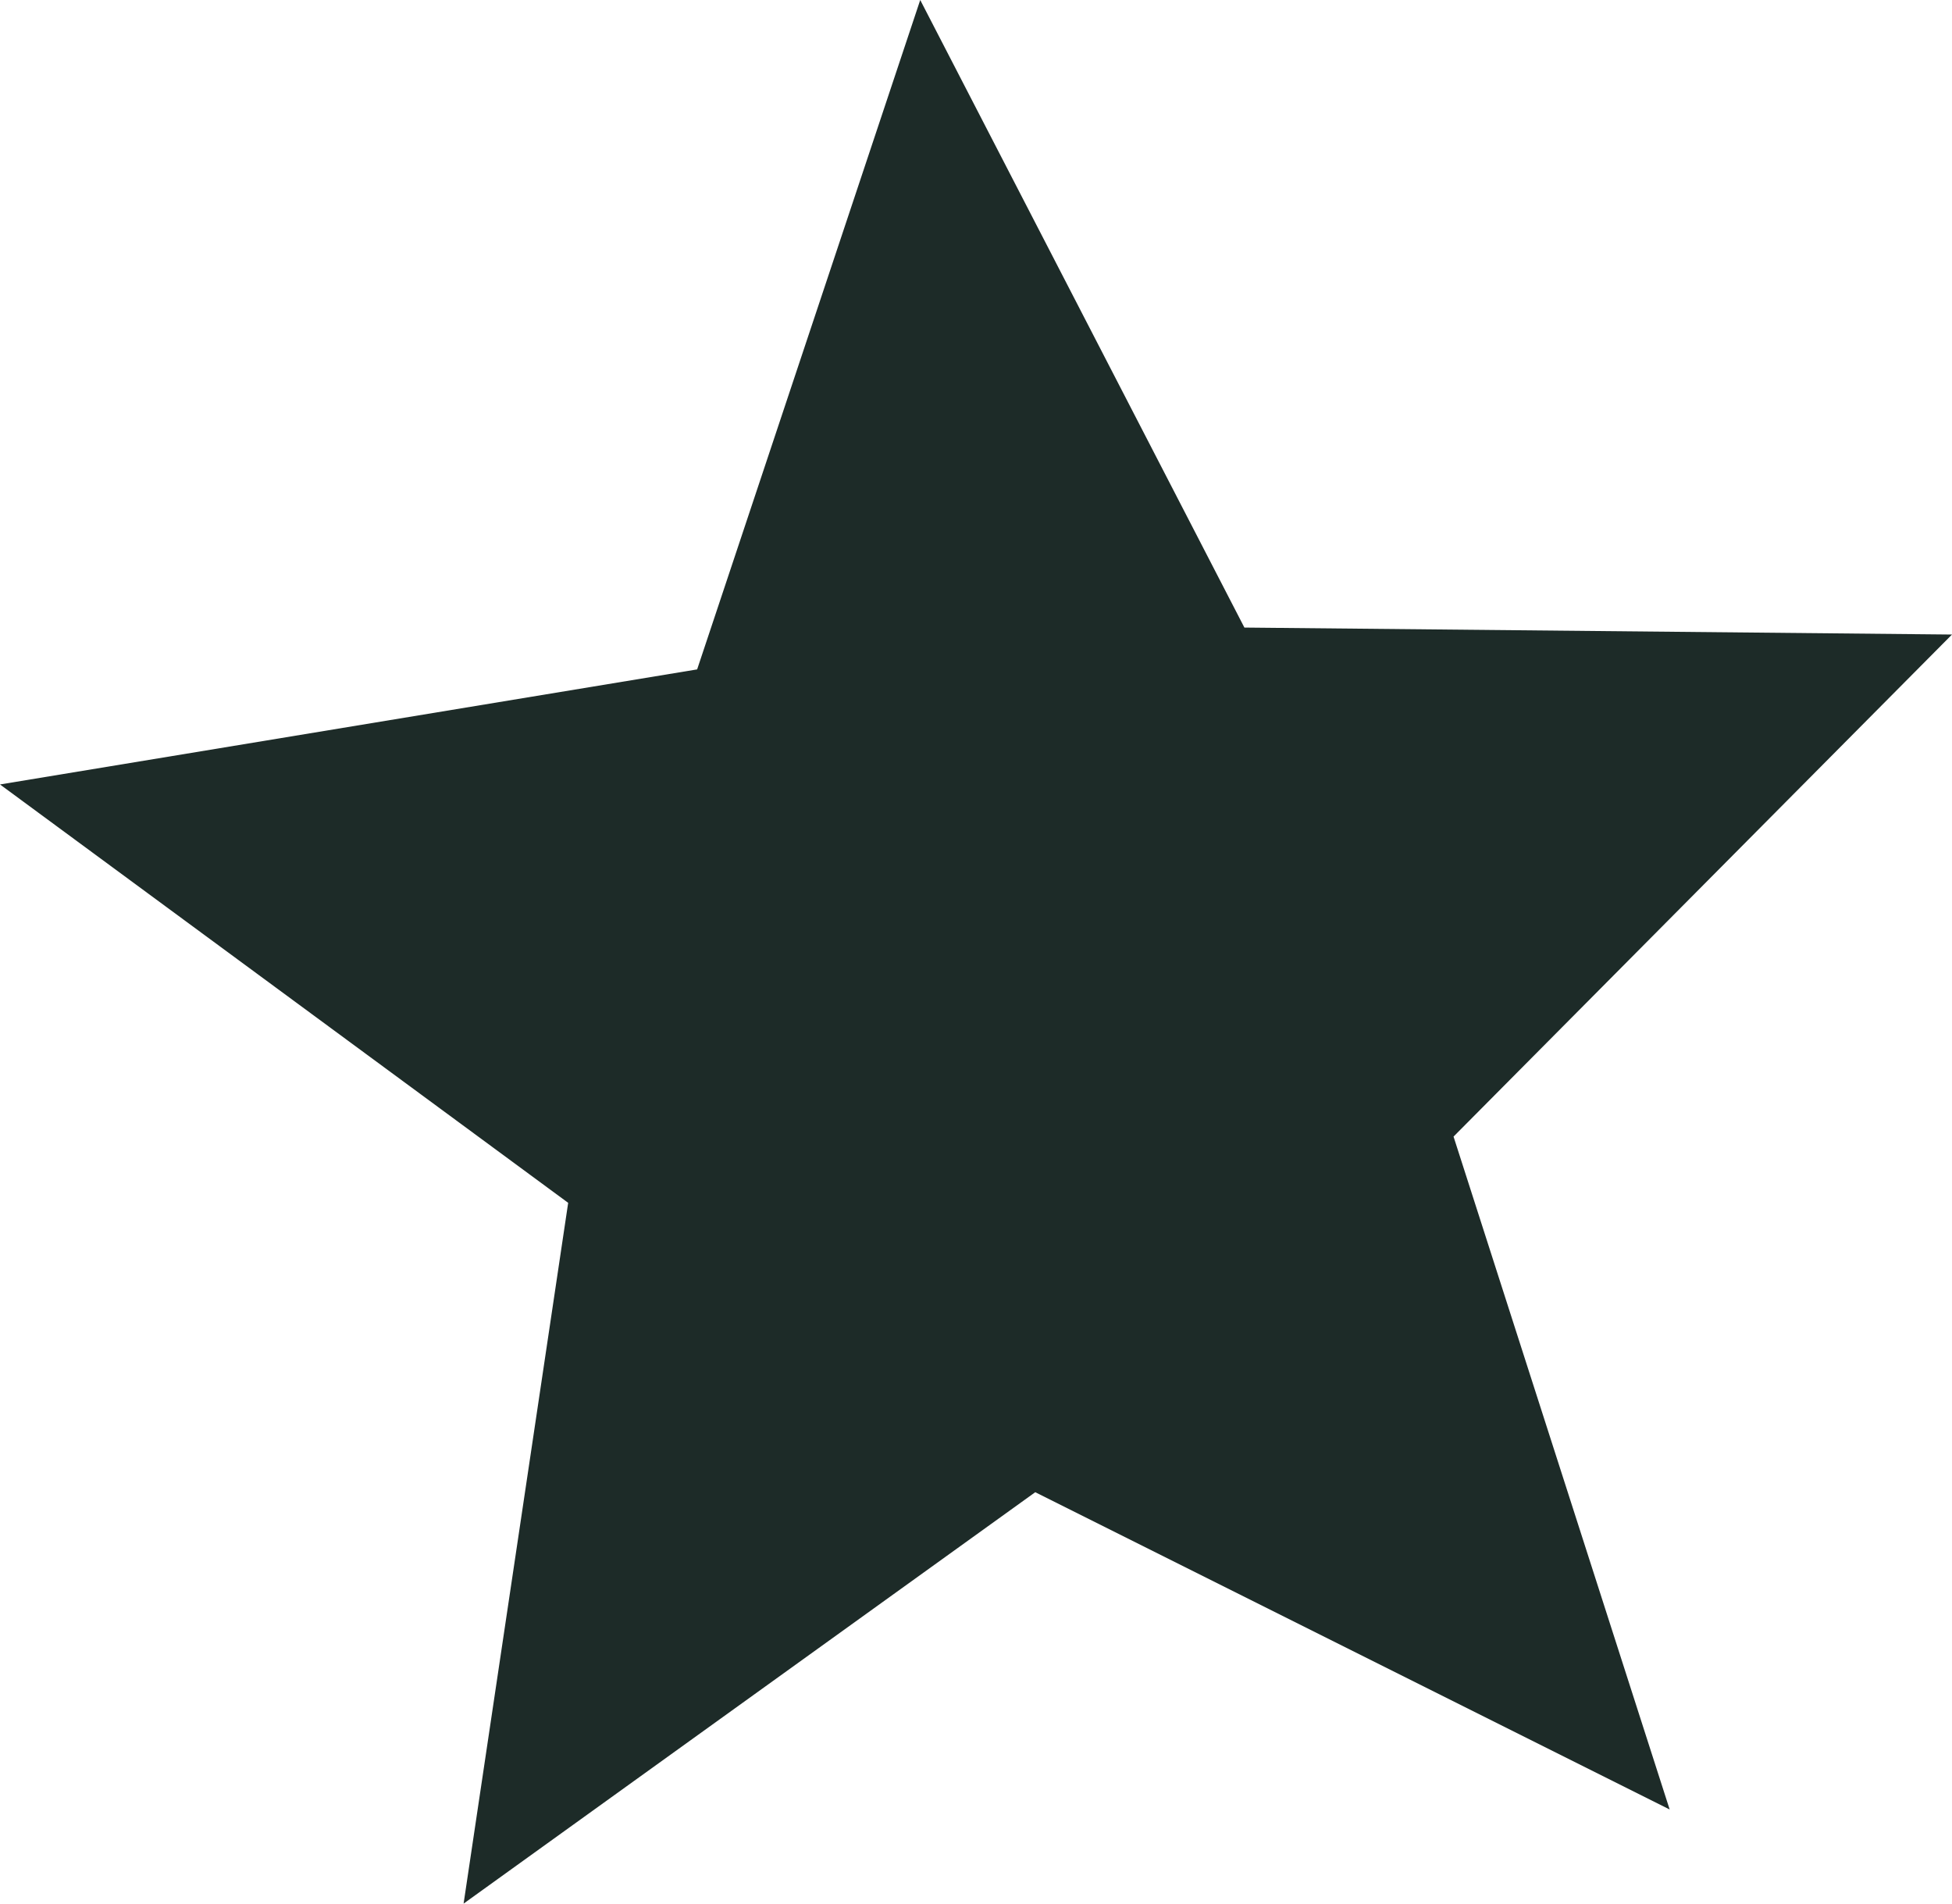<?xml version="1.0" encoding="UTF-8"?><svg id="Layer_2" xmlns="http://www.w3.org/2000/svg" viewBox="0 0 5.6 5.46"><defs><style>.cls-1{fill:#1d2b28;}</style></defs><g id="Layer_1-2"><polygon class="cls-1" points="3.57 1.8 5.6 1.82 4.17 3.26 4.79 5.19 2.97 4.28 1.33 5.46 1.63 3.45 0 2.25 2 1.92 2.64 0 3.57 1.8"/></g></svg>